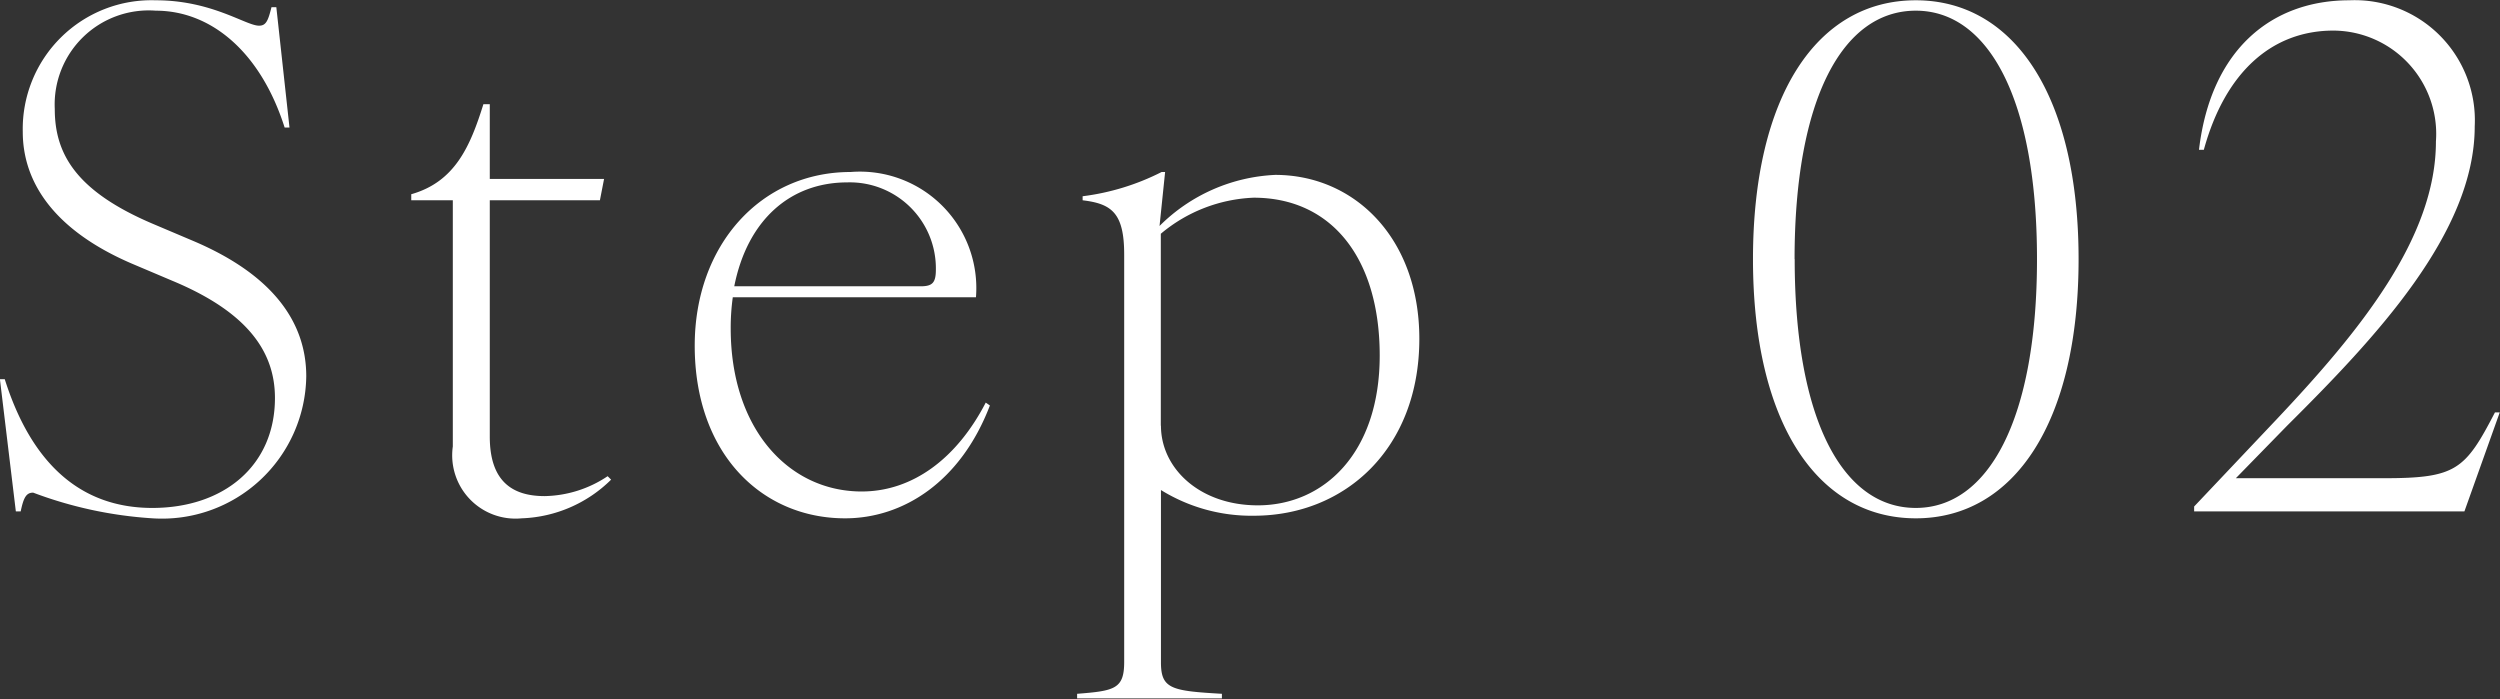 <svg id="step_num_02.svg" xmlns="http://www.w3.org/2000/svg" width="86.625" height="24.22" viewBox="0 0 86.625 24.22">
  <rect x="0" y="0" width="86.625" height="24.22" fill="#333333" stroke="none"/>
  <defs>
    <style>
      .cls-1 {
        fill: #fff;
        fill-rule: evenodd;
      }
    </style>
  </defs>
  <path id="Step_02_のコピー" data-name="Step 02 のコピー" class="cls-1" d="M691.033,1200.65a5,5,0,0,0,5.329-4.92c0-1.85-1.128-3.5-3.889-4.68l-1.416-.6c-2.664-1.13-3.409-2.42-3.409-3.98a3.259,3.259,0,0,1,3.5-3.41c1.9,0,3.625,1.41,4.465,4.05h0.168l-0.456-4.17h-0.168c-0.12.48-.192,0.64-0.432,0.64-0.456,0-1.633-.88-3.577-0.88a4.461,4.461,0,0,0-4.609,4.56c0,1.7,1.032,3.38,3.769,4.56l1.416,0.6c2.593,1.08,3.553,2.45,3.553,4.06,0,2.35-1.776,3.81-4.249,3.81-2.52,0-4.2-1.58-5.113-4.46h-0.168l0.552,4.58h0.168c0.1-.48.192-0.65,0.432-0.65A14.235,14.235,0,0,0,691.033,1200.65Zm12.792,0a4.632,4.632,0,0,0,3.1-1.34l-0.12-.12a4.042,4.042,0,0,1-2.184.69c-1.128,0-1.9-.52-1.9-2.06v-8.19h3.816l0.144-.74h-3.96v-2.59H702.5c-0.456,1.46-.984,2.69-2.5,3.12v0.21h1.44v8.53A2.194,2.194,0,0,0,703.825,1200.65Zm11.208,0c2.016,0,4.009-1.27,5.017-3.91l-0.144-.1c-1.008,1.95-2.545,3.08-4.3,3.08-2.52,0-4.537-2.16-4.537-5.65a7.729,7.729,0,0,1,.072-1.08h8.426a4.034,4.034,0,0,0-4.345-4.34c-3.1,0-5.4,2.52-5.4,6.02C709.824,1198.42,712.152,1200.65,715.033,1200.65Zm-3.841-8.04c0.456-2.3,1.945-3.6,3.913-3.6a2.982,2.982,0,0,1,3.073,3.02c0,0.46-.12.58-0.528,0.58h-6.458Zm11.88,14.12v0.16h5.017v-0.16c-1.752-.1-2.112-0.17-2.112-1.09v-5.97a5.956,5.956,0,0,0,3.216.89c3.169,0,5.737-2.33,5.737-6.13,0-3.5-2.256-5.68-4.993-5.68a6.059,6.059,0,0,0-4.009,1.77l0.193-1.87H726a8.314,8.314,0,0,1-2.737.84v0.14c1.008,0.12,1.44.44,1.44,1.88v14.13C724.7,1206.56,724.368,1206.63,723.072,1206.73Zm2.9-9.29v-6.65a5.325,5.325,0,0,1,3.216-1.25c2.713,0,4.369,2.11,4.369,5.47,0,3.39-1.944,5.19-4.225,5.19C727.321,1200.2,725.977,1198.92,725.977,1197.44Zm26.16,3.21c3.409,0,5.641-3.33,5.641-8.98s-2.232-8.97-5.641-8.97c-3.432,0-5.641,3.33-5.641,8.97S748.705,1200.65,752.137,1200.65Zm-4.2-8.98c0-5.54,1.657-8.61,4.2-8.61,2.521,0,4.2,3.07,4.2,8.61s-1.68,8.62-4.2,8.62C749.593,1200.29,747.936,1197.22,747.936,1191.67Zm13.848,8.74h9.362l1.224-3.43H772.2c-1.032,1.99-1.344,2.28-3.841,2.28h-5.137l1.777-1.82c3.048-3.03,6.5-6.68,6.5-10.37a4.163,4.163,0,0,0-4.345-4.37c-2.688,0-4.8,1.7-5.209,5.18h0.168c0.744-2.71,2.377-4.13,4.489-4.13a3.58,3.58,0,0,1,3.553,3.84c0,3.34-2.641,6.58-5.521,9.63l-2.857,3.02v0.17Z" transform="translate(-685.75 -1182.69)"/>
</svg>
